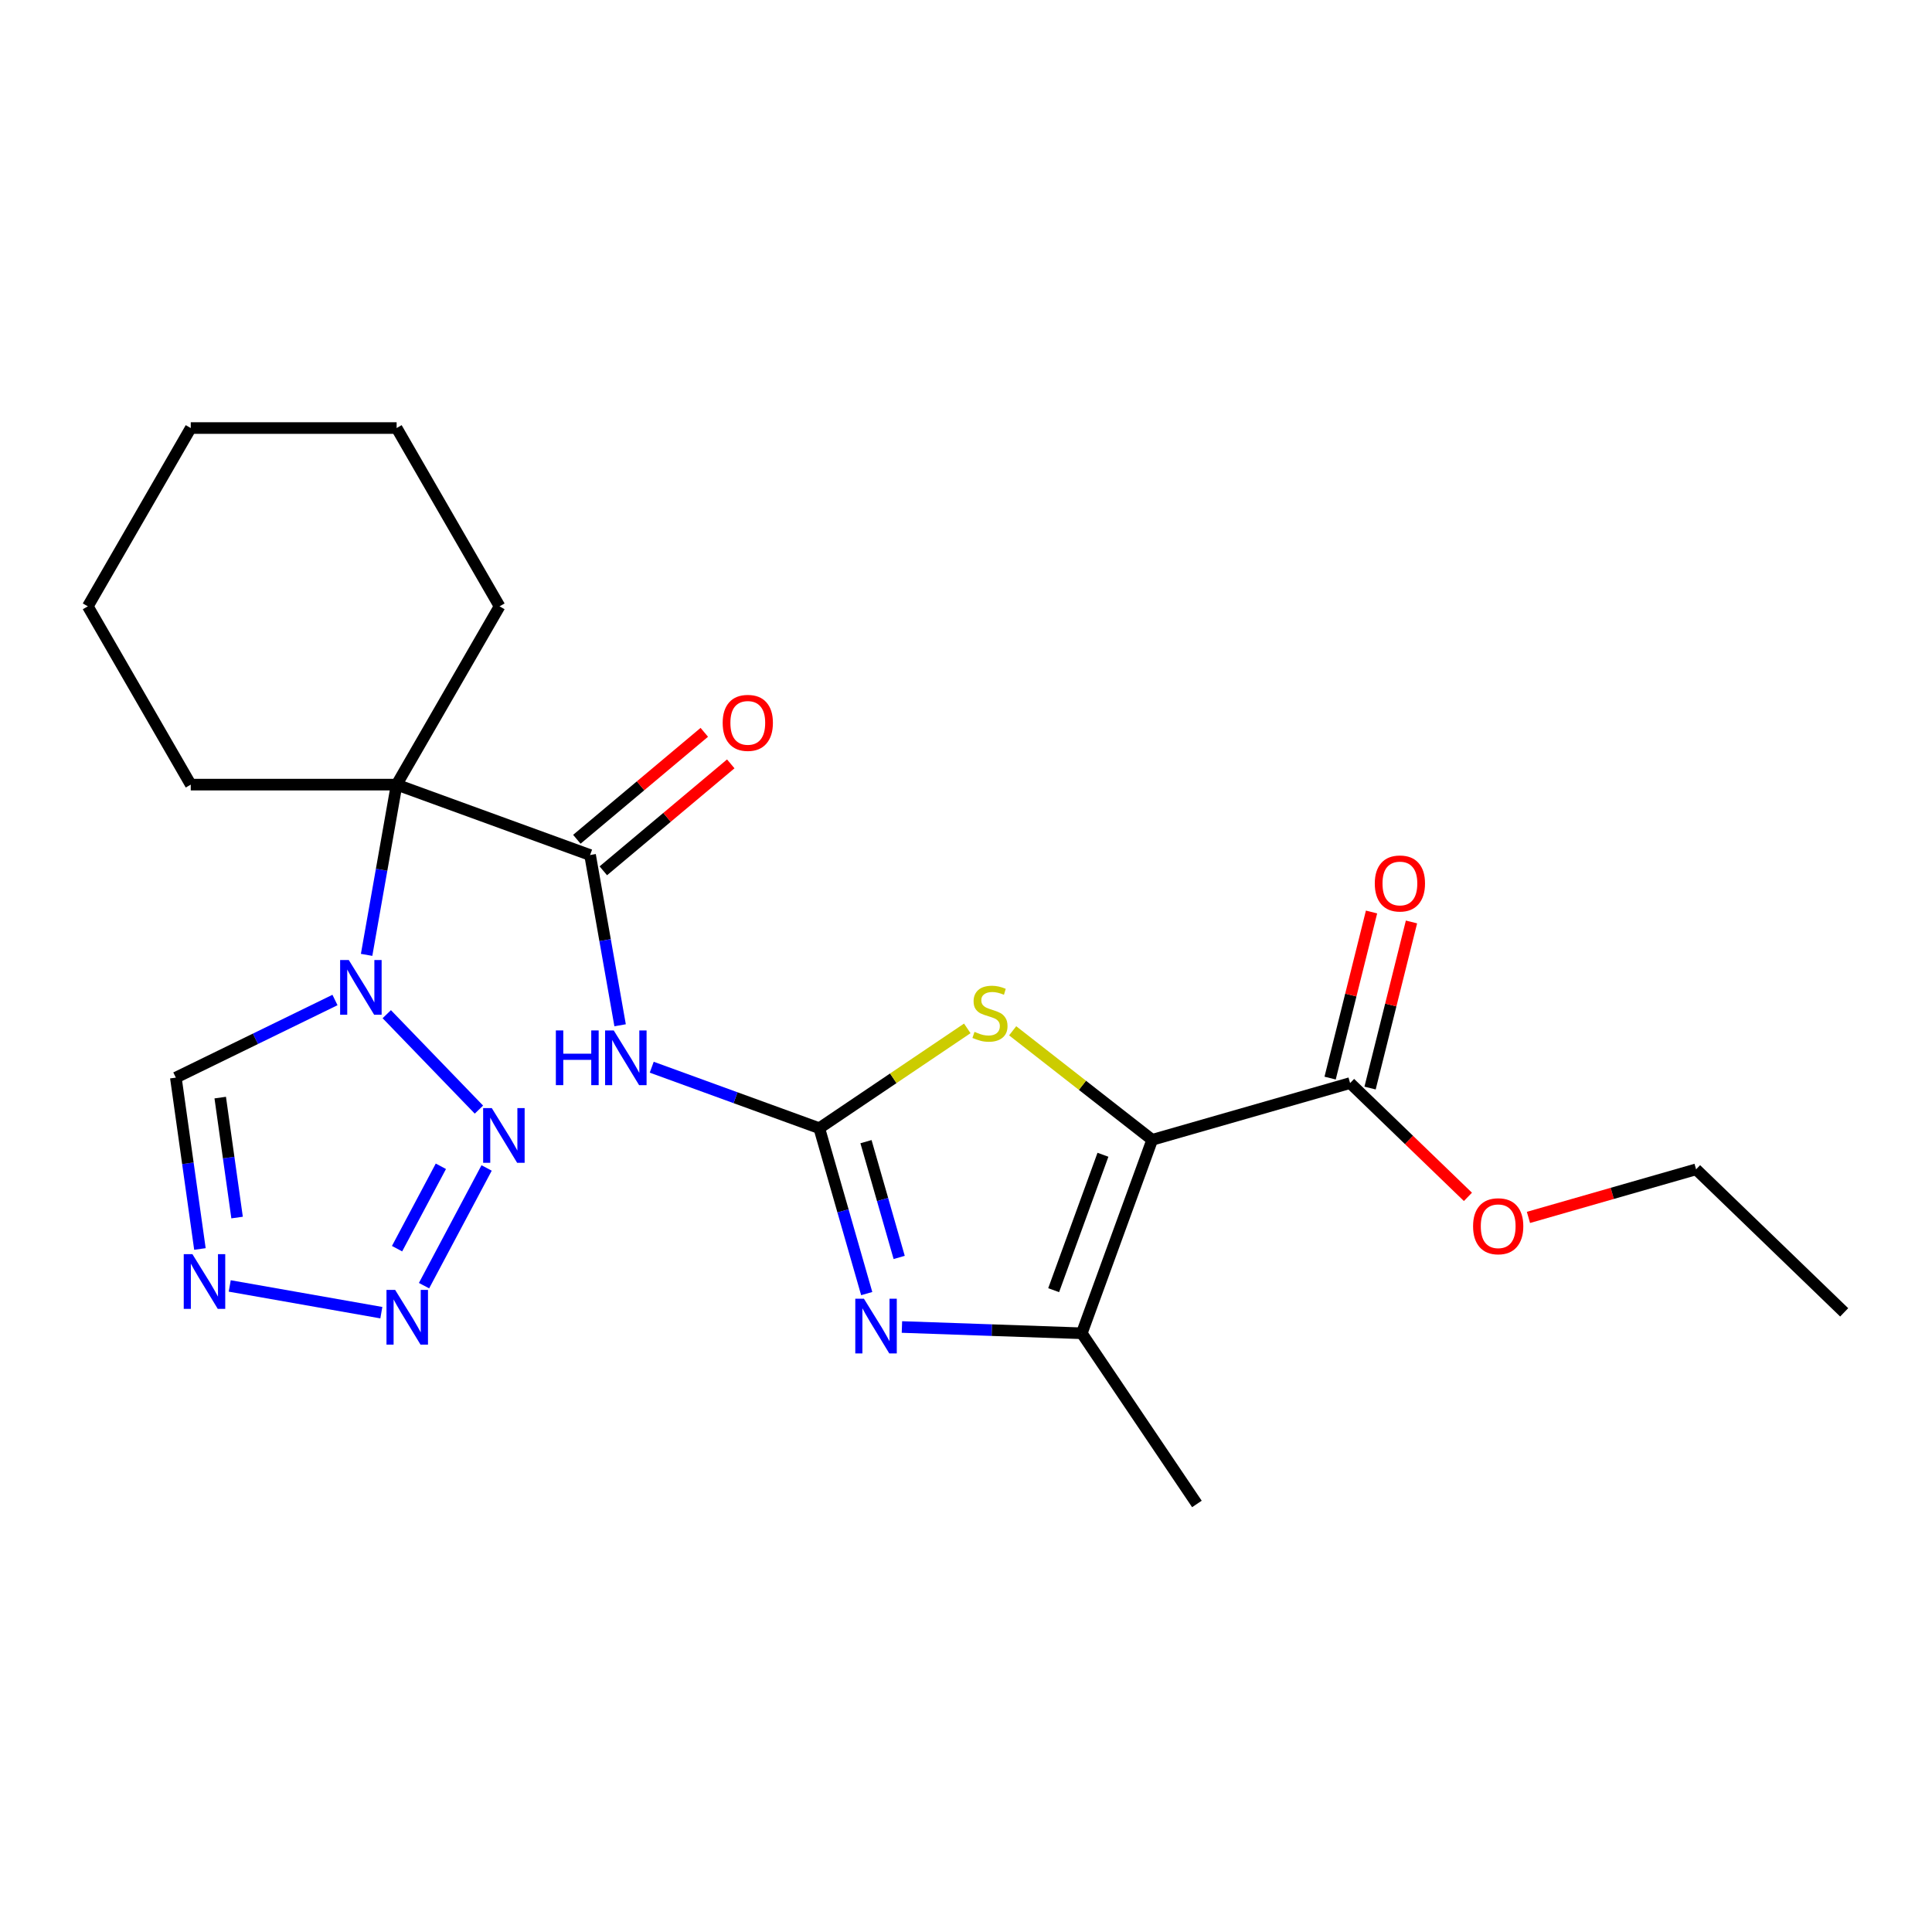 <?xml version='1.0' encoding='iso-8859-1'?>
<svg version='1.1' baseProfile='full'
              xmlns='http://www.w3.org/2000/svg'
                      xmlns:rdkit='http://www.rdkit.org/xml'
                      xmlns:xlink='http://www.w3.org/1999/xlink'
                  xml:space='preserve'
width='1000px' height='1000px' viewBox='0 0 1000 1000'>
<!-- END OF HEADER -->
<rect style='opacity:1.0;fill:#FFFFFF;stroke:none' width='1000' height='1000' x='0' y='0'> </rect>
<path class='bond-5' d='M 596.377,589.97 L 560.264,561.756' style='fill:none;fill-rule:evenodd;stroke:#000000;stroke-width:6px;stroke-linecap:butt;stroke-linejoin:miter;stroke-opacity:1' />
<path class='bond-5' d='M 560.264,561.756 L 524.151,533.541' style='fill:none;fill-rule:evenodd;stroke:#CCCC00;stroke-width:6px;stroke-linecap:butt;stroke-linejoin:miter;stroke-opacity:1' />
<path class='bond-6' d='M 596.377,589.97 L 559.931,690.104' style='fill:none;fill-rule:evenodd;stroke:#000000;stroke-width:6px;stroke-linecap:butt;stroke-linejoin:miter;stroke-opacity:1' />
<path class='bond-6' d='M 570.883,597.701 L 545.371,667.795' style='fill:none;fill-rule:evenodd;stroke:#000000;stroke-width:6px;stroke-linecap:butt;stroke-linejoin:miter;stroke-opacity:1' />
<path class='bond-12' d='M 596.377,589.97 L 698.808,560.598' style='fill:none;fill-rule:evenodd;stroke:#000000;stroke-width:6px;stroke-linecap:butt;stroke-linejoin:miter;stroke-opacity:1' />
<path class='bond-0' d='M 424.065,583.953 L 462.364,558.12' style='fill:none;fill-rule:evenodd;stroke:#000000;stroke-width:6px;stroke-linecap:butt;stroke-linejoin:miter;stroke-opacity:1' />
<path class='bond-0' d='M 462.364,558.12 L 500.663,532.287' style='fill:none;fill-rule:evenodd;stroke:#CCCC00;stroke-width:6px;stroke-linecap:butt;stroke-linejoin:miter;stroke-opacity:1' />
<path class='bond-7' d='M 424.065,583.953 L 380.7,568.17' style='fill:none;fill-rule:evenodd;stroke:#000000;stroke-width:6px;stroke-linecap:butt;stroke-linejoin:miter;stroke-opacity:1' />
<path class='bond-7' d='M 380.7,568.17 L 337.335,552.386' style='fill:none;fill-rule:evenodd;stroke:#0000FF;stroke-width:6px;stroke-linecap:butt;stroke-linejoin:miter;stroke-opacity:1' />
<path class='bond-24' d='M 424.065,583.953 L 436.338,626.757' style='fill:none;fill-rule:evenodd;stroke:#000000;stroke-width:6px;stroke-linecap:butt;stroke-linejoin:miter;stroke-opacity:1' />
<path class='bond-24' d='M 436.338,626.757 L 448.612,669.561' style='fill:none;fill-rule:evenodd;stroke:#0000FF;stroke-width:6px;stroke-linecap:butt;stroke-linejoin:miter;stroke-opacity:1' />
<path class='bond-24' d='M 448.233,590.92 L 456.825,620.883' style='fill:none;fill-rule:evenodd;stroke:#000000;stroke-width:6px;stroke-linecap:butt;stroke-linejoin:miter;stroke-opacity:1' />
<path class='bond-24' d='M 456.825,620.883 L 465.416,650.845' style='fill:none;fill-rule:evenodd;stroke:#0000FF;stroke-width:6px;stroke-linecap:butt;stroke-linejoin:miter;stroke-opacity:1' />
<path class='bond-1' d='M 189.757,494.238 L 197.525,450.18' style='fill:none;fill-rule:evenodd;stroke:#0000FF;stroke-width:6px;stroke-linecap:butt;stroke-linejoin:miter;stroke-opacity:1' />
<path class='bond-1' d='M 197.525,450.18 L 205.294,406.121' style='fill:none;fill-rule:evenodd;stroke:#000000;stroke-width:6px;stroke-linecap:butt;stroke-linejoin:miter;stroke-opacity:1' />
<path class='bond-8' d='M 200.194,524.942 L 247.891,574.334' style='fill:none;fill-rule:evenodd;stroke:#0000FF;stroke-width:6px;stroke-linecap:butt;stroke-linejoin:miter;stroke-opacity:1' />
<path class='bond-11' d='M 173.386,517.599 L 132.201,537.687' style='fill:none;fill-rule:evenodd;stroke:#0000FF;stroke-width:6px;stroke-linecap:butt;stroke-linejoin:miter;stroke-opacity:1' />
<path class='bond-11' d='M 132.201,537.687 L 91.015,557.775' style='fill:none;fill-rule:evenodd;stroke:#000000;stroke-width:6px;stroke-linecap:butt;stroke-linejoin:miter;stroke-opacity:1' />
<path class='bond-2' d='M 205.294,406.121 L 305.427,442.567' style='fill:none;fill-rule:evenodd;stroke:#000000;stroke-width:6px;stroke-linecap:butt;stroke-linejoin:miter;stroke-opacity:1' />
<path class='bond-16' d='M 205.294,406.121 L 258.574,313.838' style='fill:none;fill-rule:evenodd;stroke:#000000;stroke-width:6px;stroke-linecap:butt;stroke-linejoin:miter;stroke-opacity:1' />
<path class='bond-17' d='M 205.294,406.121 L 98.734,406.121' style='fill:none;fill-rule:evenodd;stroke:#000000;stroke-width:6px;stroke-linecap:butt;stroke-linejoin:miter;stroke-opacity:1' />
<path class='bond-3' d='M 466.84,686.853 L 513.386,688.478' style='fill:none;fill-rule:evenodd;stroke:#0000FF;stroke-width:6px;stroke-linecap:butt;stroke-linejoin:miter;stroke-opacity:1' />
<path class='bond-3' d='M 513.386,688.478 L 559.931,690.104' style='fill:none;fill-rule:evenodd;stroke:#000000;stroke-width:6px;stroke-linecap:butt;stroke-linejoin:miter;stroke-opacity:1' />
<path class='bond-4' d='M 305.427,442.567 L 313.196,486.625' style='fill:none;fill-rule:evenodd;stroke:#000000;stroke-width:6px;stroke-linecap:butt;stroke-linejoin:miter;stroke-opacity:1' />
<path class='bond-4' d='M 313.196,486.625 L 320.965,530.683' style='fill:none;fill-rule:evenodd;stroke:#0000FF;stroke-width:6px;stroke-linecap:butt;stroke-linejoin:miter;stroke-opacity:1' />
<path class='bond-13' d='M 312.277,450.73 L 345.26,423.054' style='fill:none;fill-rule:evenodd;stroke:#000000;stroke-width:6px;stroke-linecap:butt;stroke-linejoin:miter;stroke-opacity:1' />
<path class='bond-13' d='M 345.26,423.054 L 378.242,395.378' style='fill:none;fill-rule:evenodd;stroke:#FF0000;stroke-width:6px;stroke-linecap:butt;stroke-linejoin:miter;stroke-opacity:1' />
<path class='bond-13' d='M 298.578,434.404 L 331.561,406.728' style='fill:none;fill-rule:evenodd;stroke:#000000;stroke-width:6px;stroke-linecap:butt;stroke-linejoin:miter;stroke-opacity:1' />
<path class='bond-13' d='M 331.561,406.728 L 364.543,379.052' style='fill:none;fill-rule:evenodd;stroke:#FF0000;stroke-width:6px;stroke-linecap:butt;stroke-linejoin:miter;stroke-opacity:1' />
<path class='bond-18' d='M 559.931,690.104 L 619.519,778.446' style='fill:none;fill-rule:evenodd;stroke:#000000;stroke-width:6px;stroke-linecap:butt;stroke-linejoin:miter;stroke-opacity:1' />
<path class='bond-9' d='M 251.867,604.539 L 219.478,665.454' style='fill:none;fill-rule:evenodd;stroke:#0000FF;stroke-width:6px;stroke-linecap:butt;stroke-linejoin:miter;stroke-opacity:1' />
<path class='bond-9' d='M 228.192,603.67 L 205.519,646.311' style='fill:none;fill-rule:evenodd;stroke:#0000FF;stroke-width:6px;stroke-linecap:butt;stroke-linejoin:miter;stroke-opacity:1' />
<path class='bond-26' d='M 197.382,679.438 L 118.909,665.601' style='fill:none;fill-rule:evenodd;stroke:#0000FF;stroke-width:6px;stroke-linecap:butt;stroke-linejoin:miter;stroke-opacity:1' />
<path class='bond-10' d='M 103.481,646.473 L 97.248,602.124' style='fill:none;fill-rule:evenodd;stroke:#0000FF;stroke-width:6px;stroke-linecap:butt;stroke-linejoin:miter;stroke-opacity:1' />
<path class='bond-10' d='M 97.248,602.124 L 91.015,557.775' style='fill:none;fill-rule:evenodd;stroke:#000000;stroke-width:6px;stroke-linecap:butt;stroke-linejoin:miter;stroke-opacity:1' />
<path class='bond-10' d='M 122.715,630.202 L 118.352,599.158' style='fill:none;fill-rule:evenodd;stroke:#0000FF;stroke-width:6px;stroke-linecap:butt;stroke-linejoin:miter;stroke-opacity:1' />
<path class='bond-10' d='M 118.352,599.158 L 113.989,568.113' style='fill:none;fill-rule:evenodd;stroke:#000000;stroke-width:6px;stroke-linecap:butt;stroke-linejoin:miter;stroke-opacity:1' />
<path class='bond-14' d='M 709.148,563.176 L 719.865,520.191' style='fill:none;fill-rule:evenodd;stroke:#000000;stroke-width:6px;stroke-linecap:butt;stroke-linejoin:miter;stroke-opacity:1' />
<path class='bond-14' d='M 719.865,520.191 L 730.583,477.206' style='fill:none;fill-rule:evenodd;stroke:#FF0000;stroke-width:6px;stroke-linecap:butt;stroke-linejoin:miter;stroke-opacity:1' />
<path class='bond-14' d='M 688.469,558.021 L 699.186,515.035' style='fill:none;fill-rule:evenodd;stroke:#000000;stroke-width:6px;stroke-linecap:butt;stroke-linejoin:miter;stroke-opacity:1' />
<path class='bond-14' d='M 699.186,515.035 L 709.904,472.05' style='fill:none;fill-rule:evenodd;stroke:#FF0000;stroke-width:6px;stroke-linecap:butt;stroke-linejoin:miter;stroke-opacity:1' />
<path class='bond-15' d='M 698.808,560.598 L 729.303,590.047' style='fill:none;fill-rule:evenodd;stroke:#000000;stroke-width:6px;stroke-linecap:butt;stroke-linejoin:miter;stroke-opacity:1' />
<path class='bond-15' d='M 729.303,590.047 L 759.797,619.495' style='fill:none;fill-rule:evenodd;stroke:#FF0000;stroke-width:6px;stroke-linecap:butt;stroke-linejoin:miter;stroke-opacity:1' />
<path class='bond-19' d='M 791.125,630.129 L 834.509,617.689' style='fill:none;fill-rule:evenodd;stroke:#FF0000;stroke-width:6px;stroke-linecap:butt;stroke-linejoin:miter;stroke-opacity:1' />
<path class='bond-19' d='M 834.509,617.689 L 877.893,605.249' style='fill:none;fill-rule:evenodd;stroke:#000000;stroke-width:6px;stroke-linecap:butt;stroke-linejoin:miter;stroke-opacity:1' />
<path class='bond-20' d='M 258.574,313.838 L 205.294,221.554' style='fill:none;fill-rule:evenodd;stroke:#000000;stroke-width:6px;stroke-linecap:butt;stroke-linejoin:miter;stroke-opacity:1' />
<path class='bond-21' d='M 98.734,406.121 L 45.455,313.838' style='fill:none;fill-rule:evenodd;stroke:#000000;stroke-width:6px;stroke-linecap:butt;stroke-linejoin:miter;stroke-opacity:1' />
<path class='bond-22' d='M 877.893,605.249 L 954.545,679.272' style='fill:none;fill-rule:evenodd;stroke:#000000;stroke-width:6px;stroke-linecap:butt;stroke-linejoin:miter;stroke-opacity:1' />
<path class='bond-25' d='M 205.294,221.554 L 98.734,221.554' style='fill:none;fill-rule:evenodd;stroke:#000000;stroke-width:6px;stroke-linecap:butt;stroke-linejoin:miter;stroke-opacity:1' />
<path class='bond-23' d='M 45.455,313.838 L 98.734,221.554' style='fill:none;fill-rule:evenodd;stroke:#000000;stroke-width:6px;stroke-linecap:butt;stroke-linejoin:miter;stroke-opacity:1' />
<path  class='atom-2' d='M 180.53 496.902
L 189.81 511.902
Q 190.73 513.382, 192.21 516.062
Q 193.69 518.742, 193.77 518.902
L 193.77 496.902
L 197.53 496.902
L 197.53 525.222
L 193.65 525.222
L 183.69 508.822
Q 182.53 506.902, 181.29 504.702
Q 180.09 502.502, 179.73 501.822
L 179.73 525.222
L 176.05 525.222
L 176.05 496.902
L 180.53 496.902
' fill='#0000FF'/>
<path  class='atom-4' d='M 447.176 672.225
L 456.456 687.225
Q 457.376 688.705, 458.856 691.385
Q 460.336 694.065, 460.416 694.225
L 460.416 672.225
L 464.176 672.225
L 464.176 700.545
L 460.296 700.545
L 450.336 684.145
Q 449.176 682.225, 447.936 680.025
Q 446.736 677.825, 446.376 677.145
L 446.376 700.545
L 442.696 700.545
L 442.696 672.225
L 447.176 672.225
' fill='#0000FF'/>
<path  class='atom-6' d='M 504.407 534.086
Q 504.727 534.206, 506.047 534.766
Q 507.367 535.326, 508.807 535.686
Q 510.287 536.006, 511.727 536.006
Q 514.407 536.006, 515.967 534.726
Q 517.527 533.406, 517.527 531.126
Q 517.527 529.566, 516.727 528.606
Q 515.967 527.646, 514.767 527.126
Q 513.567 526.606, 511.567 526.006
Q 509.047 525.246, 507.527 524.526
Q 506.047 523.806, 504.967 522.286
Q 503.927 520.766, 503.927 518.206
Q 503.927 514.646, 506.327 512.446
Q 508.767 510.246, 513.567 510.246
Q 516.847 510.246, 520.567 511.806
L 519.647 514.886
Q 516.247 513.486, 513.687 513.486
Q 510.927 513.486, 509.407 514.646
Q 507.887 515.766, 507.927 517.726
Q 507.927 519.246, 508.687 520.166
Q 509.487 521.086, 510.607 521.606
Q 511.767 522.126, 513.687 522.726
Q 516.247 523.526, 517.767 524.326
Q 519.287 525.126, 520.367 526.766
Q 521.487 528.366, 521.487 531.126
Q 521.487 535.046, 518.847 537.166
Q 516.247 539.246, 511.887 539.246
Q 509.367 539.246, 507.447 538.686
Q 505.567 538.166, 503.327 537.246
L 504.407 534.086
' fill='#CCCC00'/>
<path  class='atom-8' d='M 287.711 533.347
L 291.551 533.347
L 291.551 545.387
L 306.031 545.387
L 306.031 533.347
L 309.871 533.347
L 309.871 561.667
L 306.031 561.667
L 306.031 548.587
L 291.551 548.587
L 291.551 561.667
L 287.711 561.667
L 287.711 533.347
' fill='#0000FF'/>
<path  class='atom-8' d='M 317.671 533.347
L 326.951 548.347
Q 327.871 549.827, 329.351 552.507
Q 330.831 555.187, 330.911 555.347
L 330.911 533.347
L 334.671 533.347
L 334.671 561.667
L 330.791 561.667
L 320.831 545.267
Q 319.671 543.347, 318.431 541.147
Q 317.231 538.947, 316.871 538.267
L 316.871 561.667
L 313.191 561.667
L 313.191 533.347
L 317.671 533.347
' fill='#0000FF'/>
<path  class='atom-9' d='M 254.553 573.555
L 263.833 588.555
Q 264.753 590.035, 266.233 592.715
Q 267.713 595.395, 267.793 595.555
L 267.793 573.555
L 271.553 573.555
L 271.553 601.875
L 267.673 601.875
L 257.713 585.475
Q 256.553 583.555, 255.313 581.355
Q 254.113 579.155, 253.753 578.475
L 253.753 601.875
L 250.073 601.875
L 250.073 573.555
L 254.553 573.555
' fill='#0000FF'/>
<path  class='atom-10' d='M 204.526 667.641
L 213.806 682.641
Q 214.726 684.121, 216.206 686.801
Q 217.686 689.481, 217.766 689.641
L 217.766 667.641
L 221.526 667.641
L 221.526 695.961
L 217.646 695.961
L 207.686 679.561
Q 206.526 677.641, 205.286 675.441
Q 204.086 673.241, 203.726 672.561
L 203.726 695.961
L 200.046 695.961
L 200.046 667.641
L 204.526 667.641
' fill='#0000FF'/>
<path  class='atom-11' d='M 99.585 649.137
L 108.865 664.137
Q 109.785 665.617, 111.265 668.297
Q 112.745 670.977, 112.825 671.137
L 112.825 649.137
L 116.585 649.137
L 116.585 677.457
L 112.705 677.457
L 102.745 661.057
Q 101.585 659.137, 100.345 656.937
Q 99.145 654.737, 98.785 654.057
L 98.785 677.457
L 95.105 677.457
L 95.105 649.137
L 99.585 649.137
' fill='#0000FF'/>
<path  class='atom-14' d='M 374.057 374.151
Q 374.057 367.351, 377.417 363.551
Q 380.777 359.751, 387.057 359.751
Q 393.337 359.751, 396.697 363.551
Q 400.057 367.351, 400.057 374.151
Q 400.057 381.031, 396.657 384.951
Q 393.257 388.831, 387.057 388.831
Q 380.817 388.831, 377.417 384.951
Q 374.057 381.071, 374.057 374.151
M 387.057 385.631
Q 391.377 385.631, 393.697 382.751
Q 396.057 379.831, 396.057 374.151
Q 396.057 368.591, 393.697 365.791
Q 391.377 362.951, 387.057 362.951
Q 382.737 362.951, 380.377 365.751
Q 378.057 368.551, 378.057 374.151
Q 378.057 379.871, 380.377 382.751
Q 382.737 385.631, 387.057 385.631
' fill='#FF0000'/>
<path  class='atom-15' d='M 711.588 457.284
Q 711.588 450.484, 714.948 446.684
Q 718.308 442.884, 724.588 442.884
Q 730.868 442.884, 734.228 446.684
Q 737.588 450.484, 737.588 457.284
Q 737.588 464.164, 734.188 468.084
Q 730.788 471.964, 724.588 471.964
Q 718.348 471.964, 714.948 468.084
Q 711.588 464.204, 711.588 457.284
M 724.588 468.764
Q 728.908 468.764, 731.228 465.884
Q 733.588 462.964, 733.588 457.284
Q 733.588 451.724, 731.228 448.924
Q 728.908 446.084, 724.588 446.084
Q 720.268 446.084, 717.908 448.884
Q 715.588 451.684, 715.588 457.284
Q 715.588 463.004, 717.908 465.884
Q 720.268 468.764, 724.588 468.764
' fill='#FF0000'/>
<path  class='atom-16' d='M 762.461 634.701
Q 762.461 627.901, 765.821 624.101
Q 769.181 620.301, 775.461 620.301
Q 781.741 620.301, 785.101 624.101
Q 788.461 627.901, 788.461 634.701
Q 788.461 641.581, 785.061 645.501
Q 781.661 649.381, 775.461 649.381
Q 769.221 649.381, 765.821 645.501
Q 762.461 641.621, 762.461 634.701
M 775.461 646.181
Q 779.781 646.181, 782.101 643.301
Q 784.461 640.381, 784.461 634.701
Q 784.461 629.141, 782.101 626.341
Q 779.781 623.501, 775.461 623.501
Q 771.141 623.501, 768.781 626.301
Q 766.461 629.101, 766.461 634.701
Q 766.461 640.421, 768.781 643.301
Q 771.141 646.181, 775.461 646.181
' fill='#FF0000'/>
</svg>
